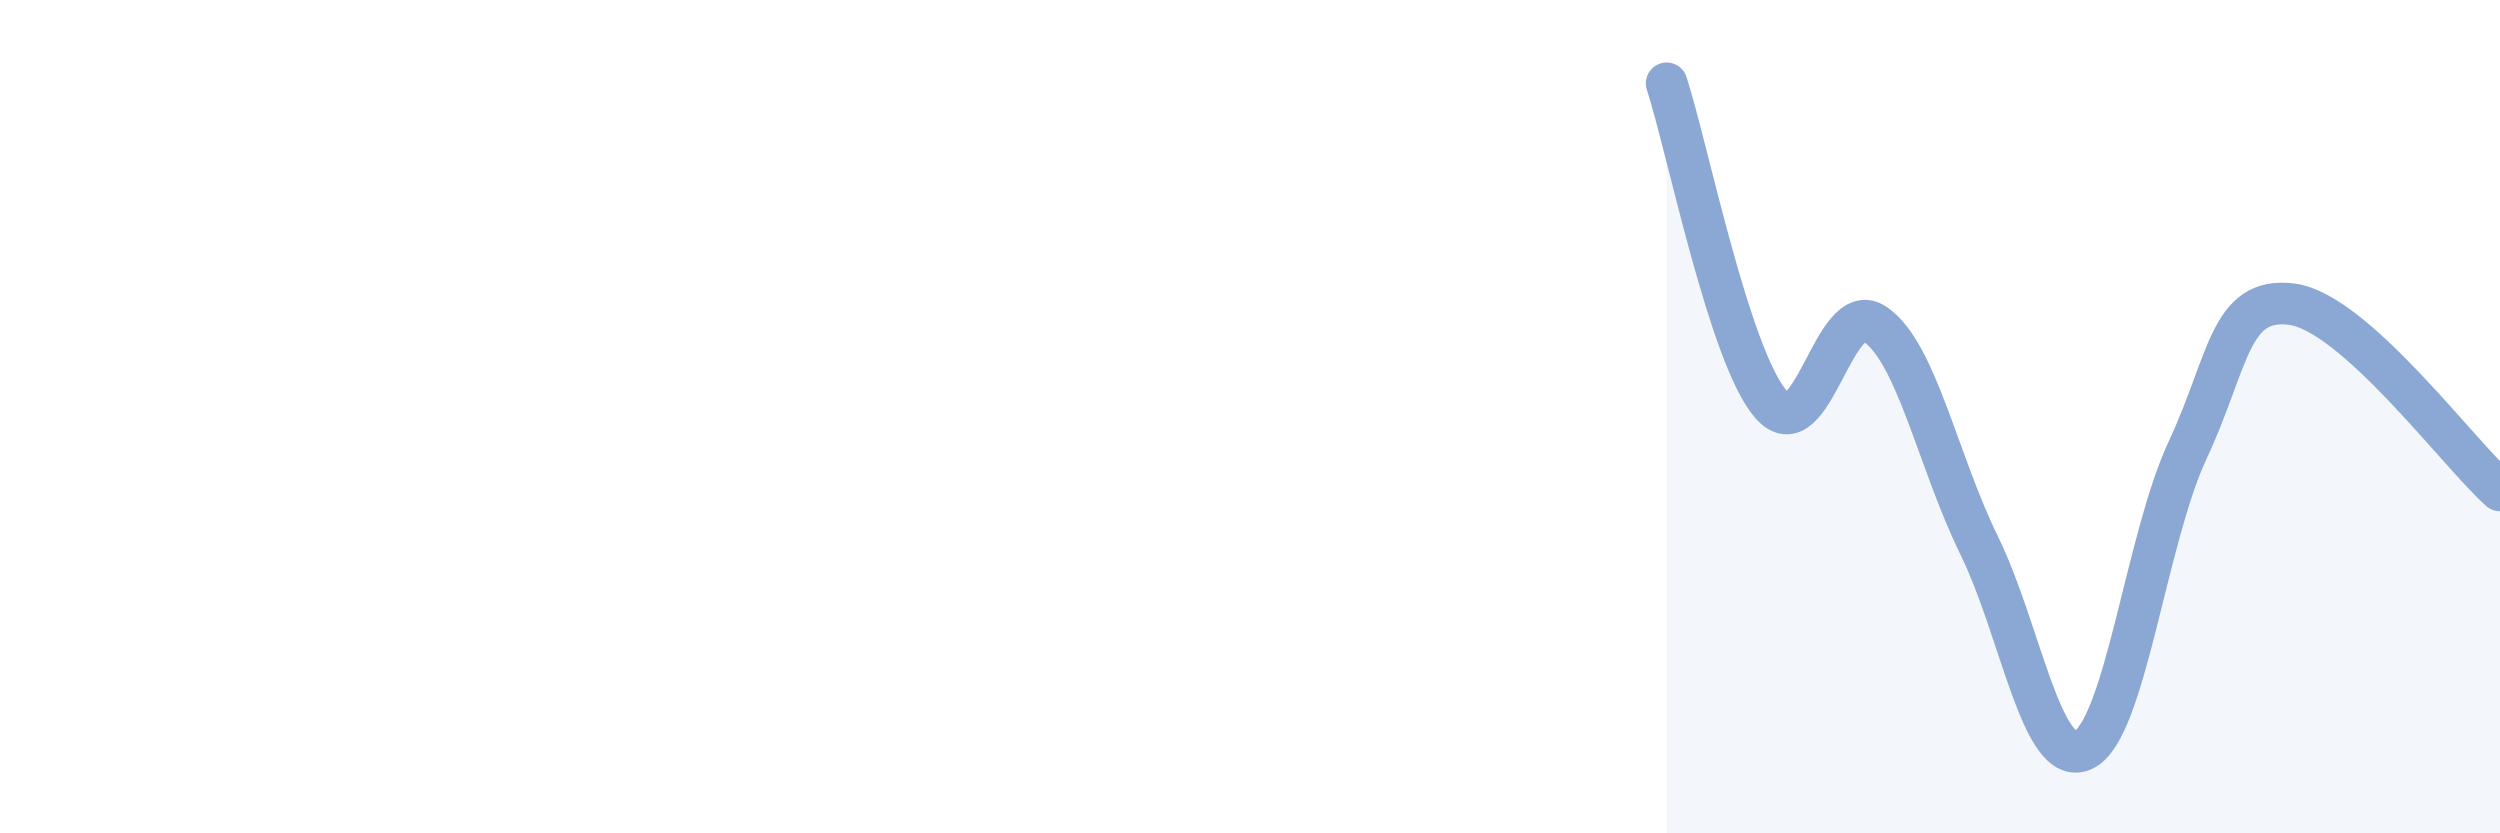 
    <svg width="60" height="20" viewBox="0 0 60 20" xmlns="http://www.w3.org/2000/svg">
      <path
        d="M 40,2 C 40.5,3.54 41.5,8.54 42.5,9.7 C 43.5,10.86 44,7.1 45,7.78 C 46,8.46 46.5,11.05 47.5,13.09 C 48.5,15.13 49,18.46 50,18 C 51,17.54 51.5,12.95 52.5,10.81 C 53.5,8.67 53.5,7.11 55,7.3 C 56.5,7.49 59,10.88 60,11.77L60 20L40 20Z"
        fill="#8ba7d3"
        opacity="0.1"
        stroke-linecap="round"
        stroke-linejoin="round"
      />
      <path
        d="M 40,2 C 40.5,3.54 41.5,8.54 42.5,9.7 C 43.5,10.86 44,7.1 45,7.78 C 46,8.46 46.5,11.05 47.5,13.09 C 48.5,15.13 49,18.46 50,18 C 51,17.54 51.5,12.95 52.5,10.81 C 53.5,8.67 53.5,7.11 55,7.3 C 56.5,7.49 59,10.88 60,11.77"
        stroke="#8ba7d3"
        stroke-width="1"
        fill="none"
        stroke-linecap="round"
        stroke-linejoin="round"
      />
    </svg>
  